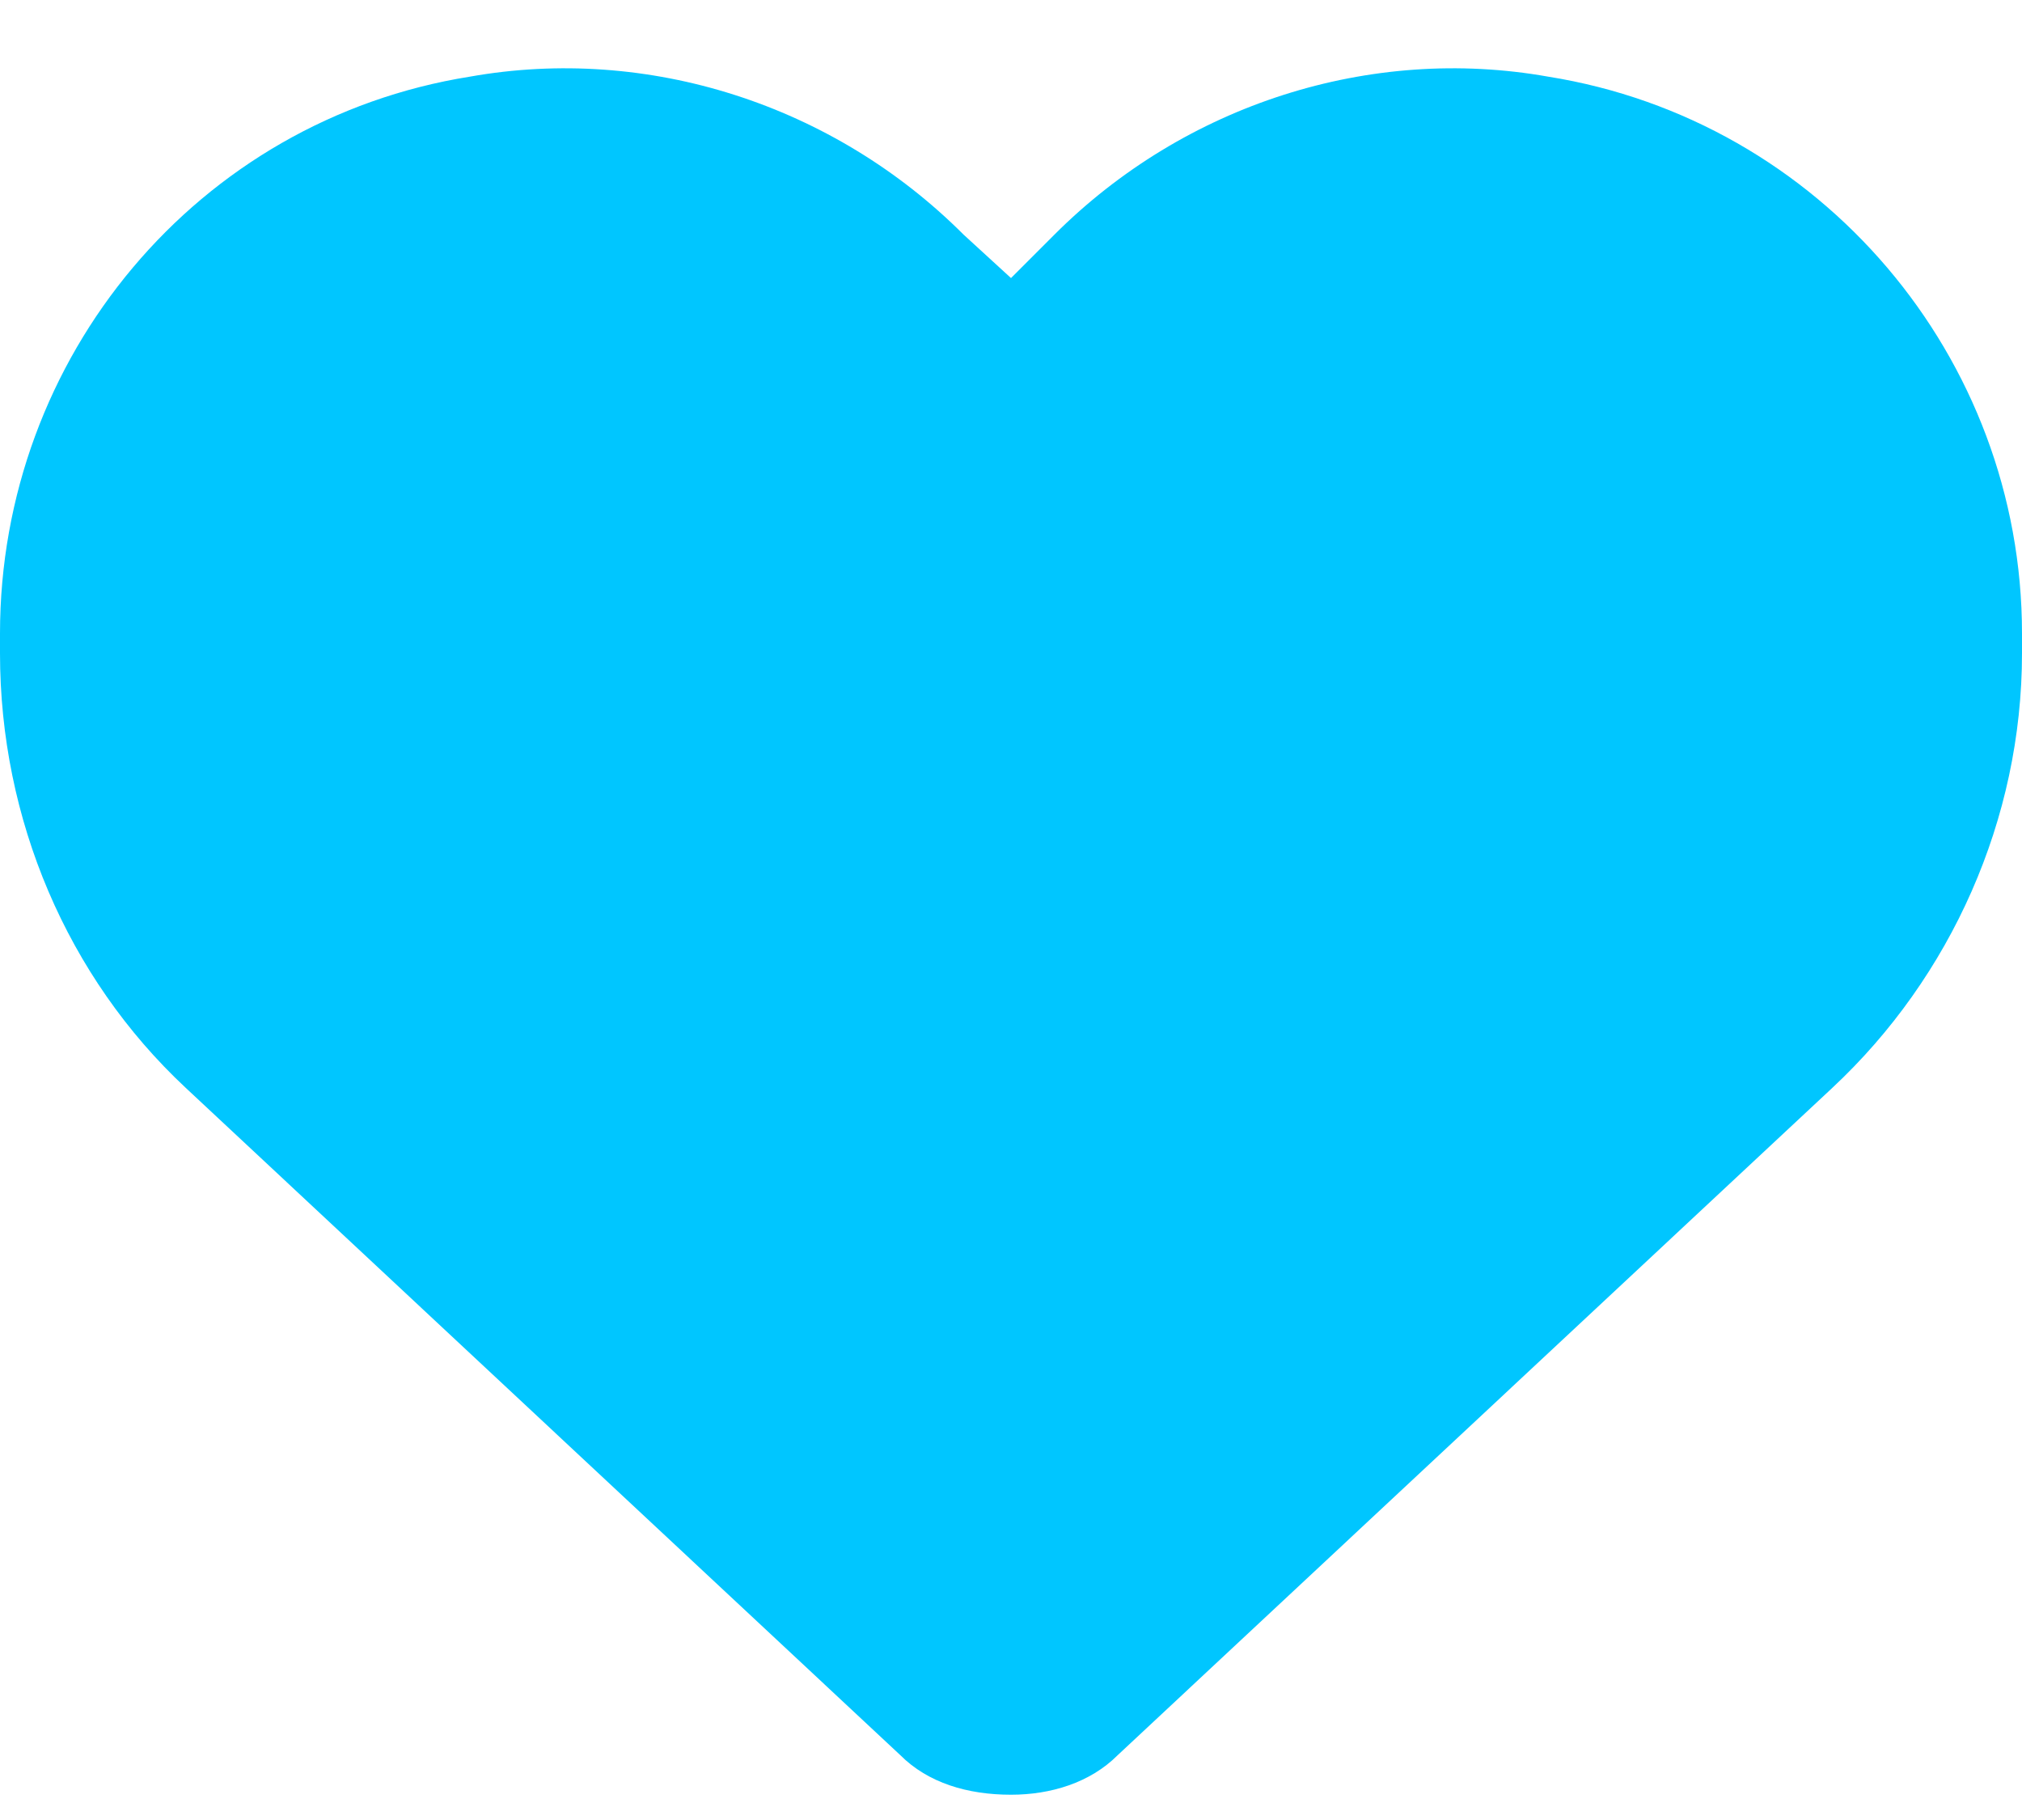 <svg width="40" height="36" viewBox="0 0 40 36" fill="none" xmlns="http://www.w3.org/2000/svg">
<path d="M0 12.922V12.531C0 7.062 3.906 2.375 9.297 1.516C12.812 0.891 16.484 2.062 19.062 4.641L20 5.5L20.859 4.641C23.438 2.062 27.109 0.891 30.625 1.516C36.016 2.375 40 7.062 40 12.531V12.922C40 16.203 38.594 19.328 36.25 21.516L22.109 34.719C21.562 35.266 20.781 35.5 20 35.5C19.141 35.5 18.359 35.266 17.812 34.719L3.672 21.516C1.328 19.328 0 16.203 0 12.922Z" fill="#00C6FF"/>
</svg>
